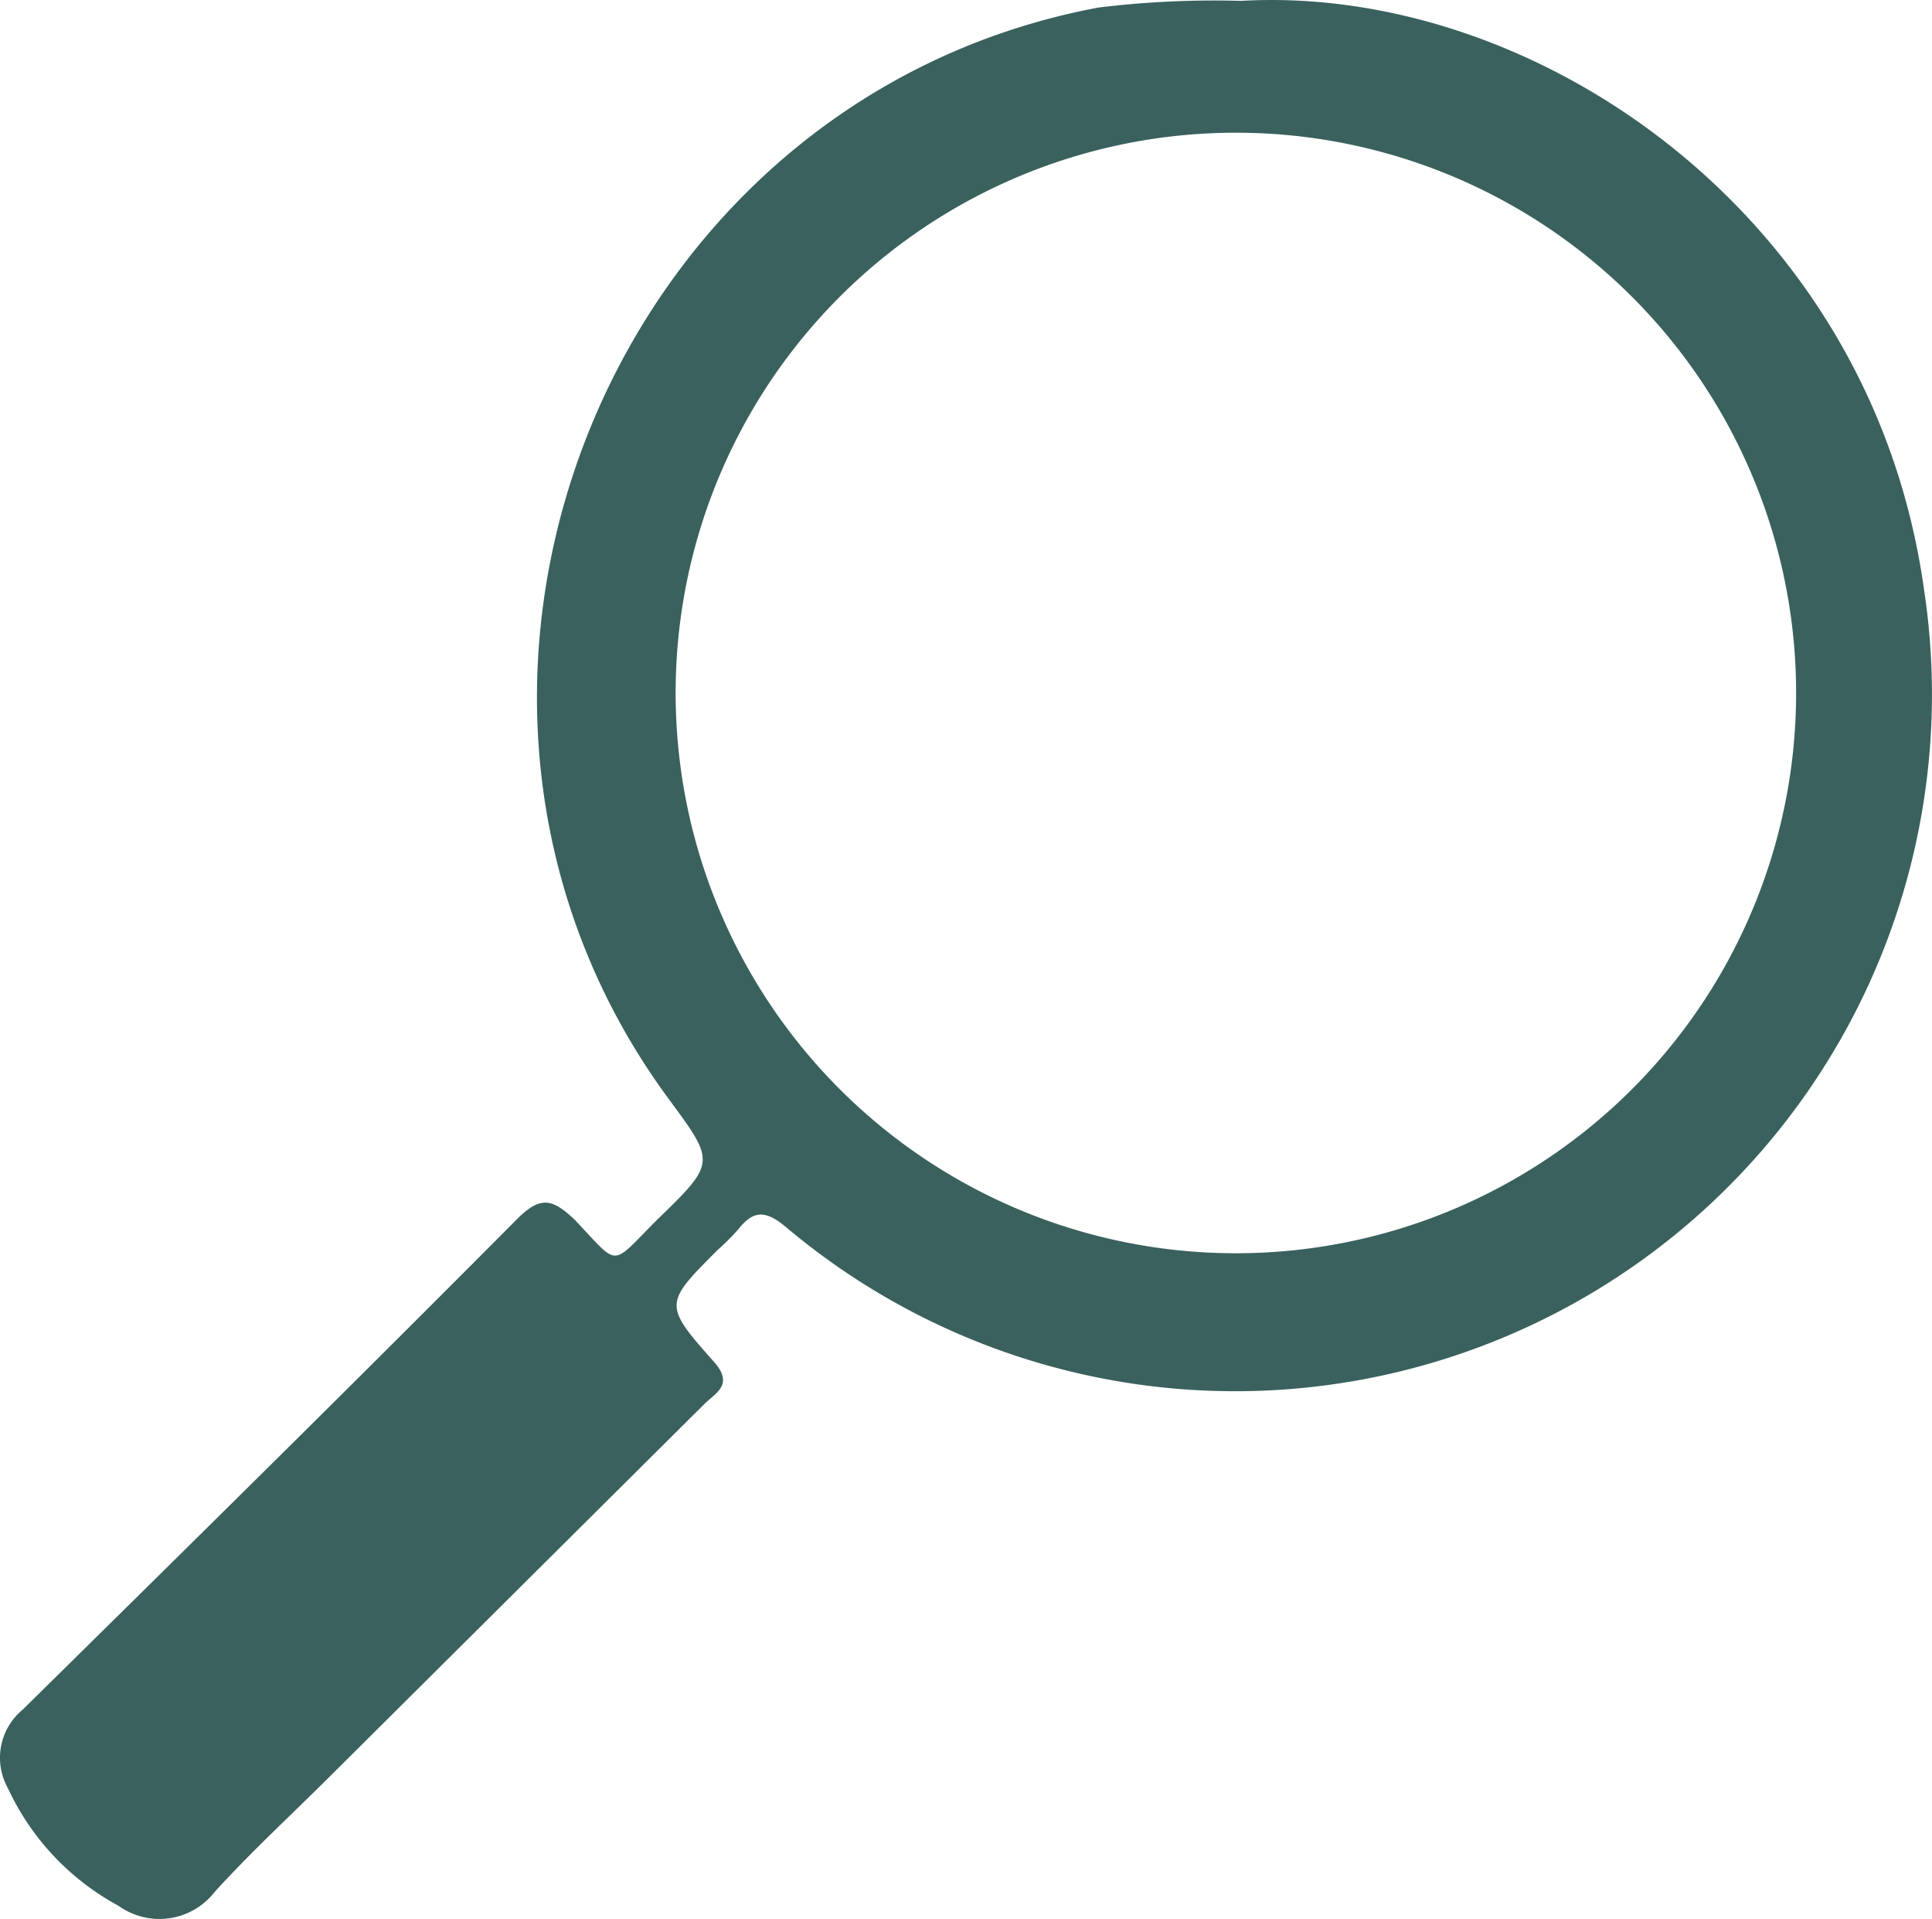 <svg xmlns="http://www.w3.org/2000/svg" width="55.177" height="54.8" viewBox="0 0 55.177 54.8">
  <path id="Tracé_1" data-name="Tracé 1" d="M218.61,4425c8.38-.48,18,6.08,19.5,16.79A19.9,19.9,0,0,1,205.59,4460c-.56-.46-.91-.47-1.34.08a6.347,6.347,0,0,1-.58.58c-1.54,1.54-1.57,1.57-.12,3.2.58.65.07.88-.27,1.21l-10.67,10.61c-1.11,1.11-2.27,2.17-3.32,3.33a2,2,0,0,1-2.74.39,7.3,7.3,0,0,1-3.16-3.359,1.78,1.78,0,0,1,.42-2.241c4.71-4.64,9.43-9.29,14.11-14,.67-.67,1-.61,1.65,0,1.32,1.39,1,1.36,2.37,0,1.67-1.62,1.66-1.63.33-3.43-8.52-11.55-1.82-28.55,12.27-31.18a27.187,27.187,0,0,1,4.07-.19Zm-16.15,19.77a16,16,0,1,0,0-.01Z" transform="translate(-183.164 -4424.975)" fill="#3a615e"/>
</svg>
